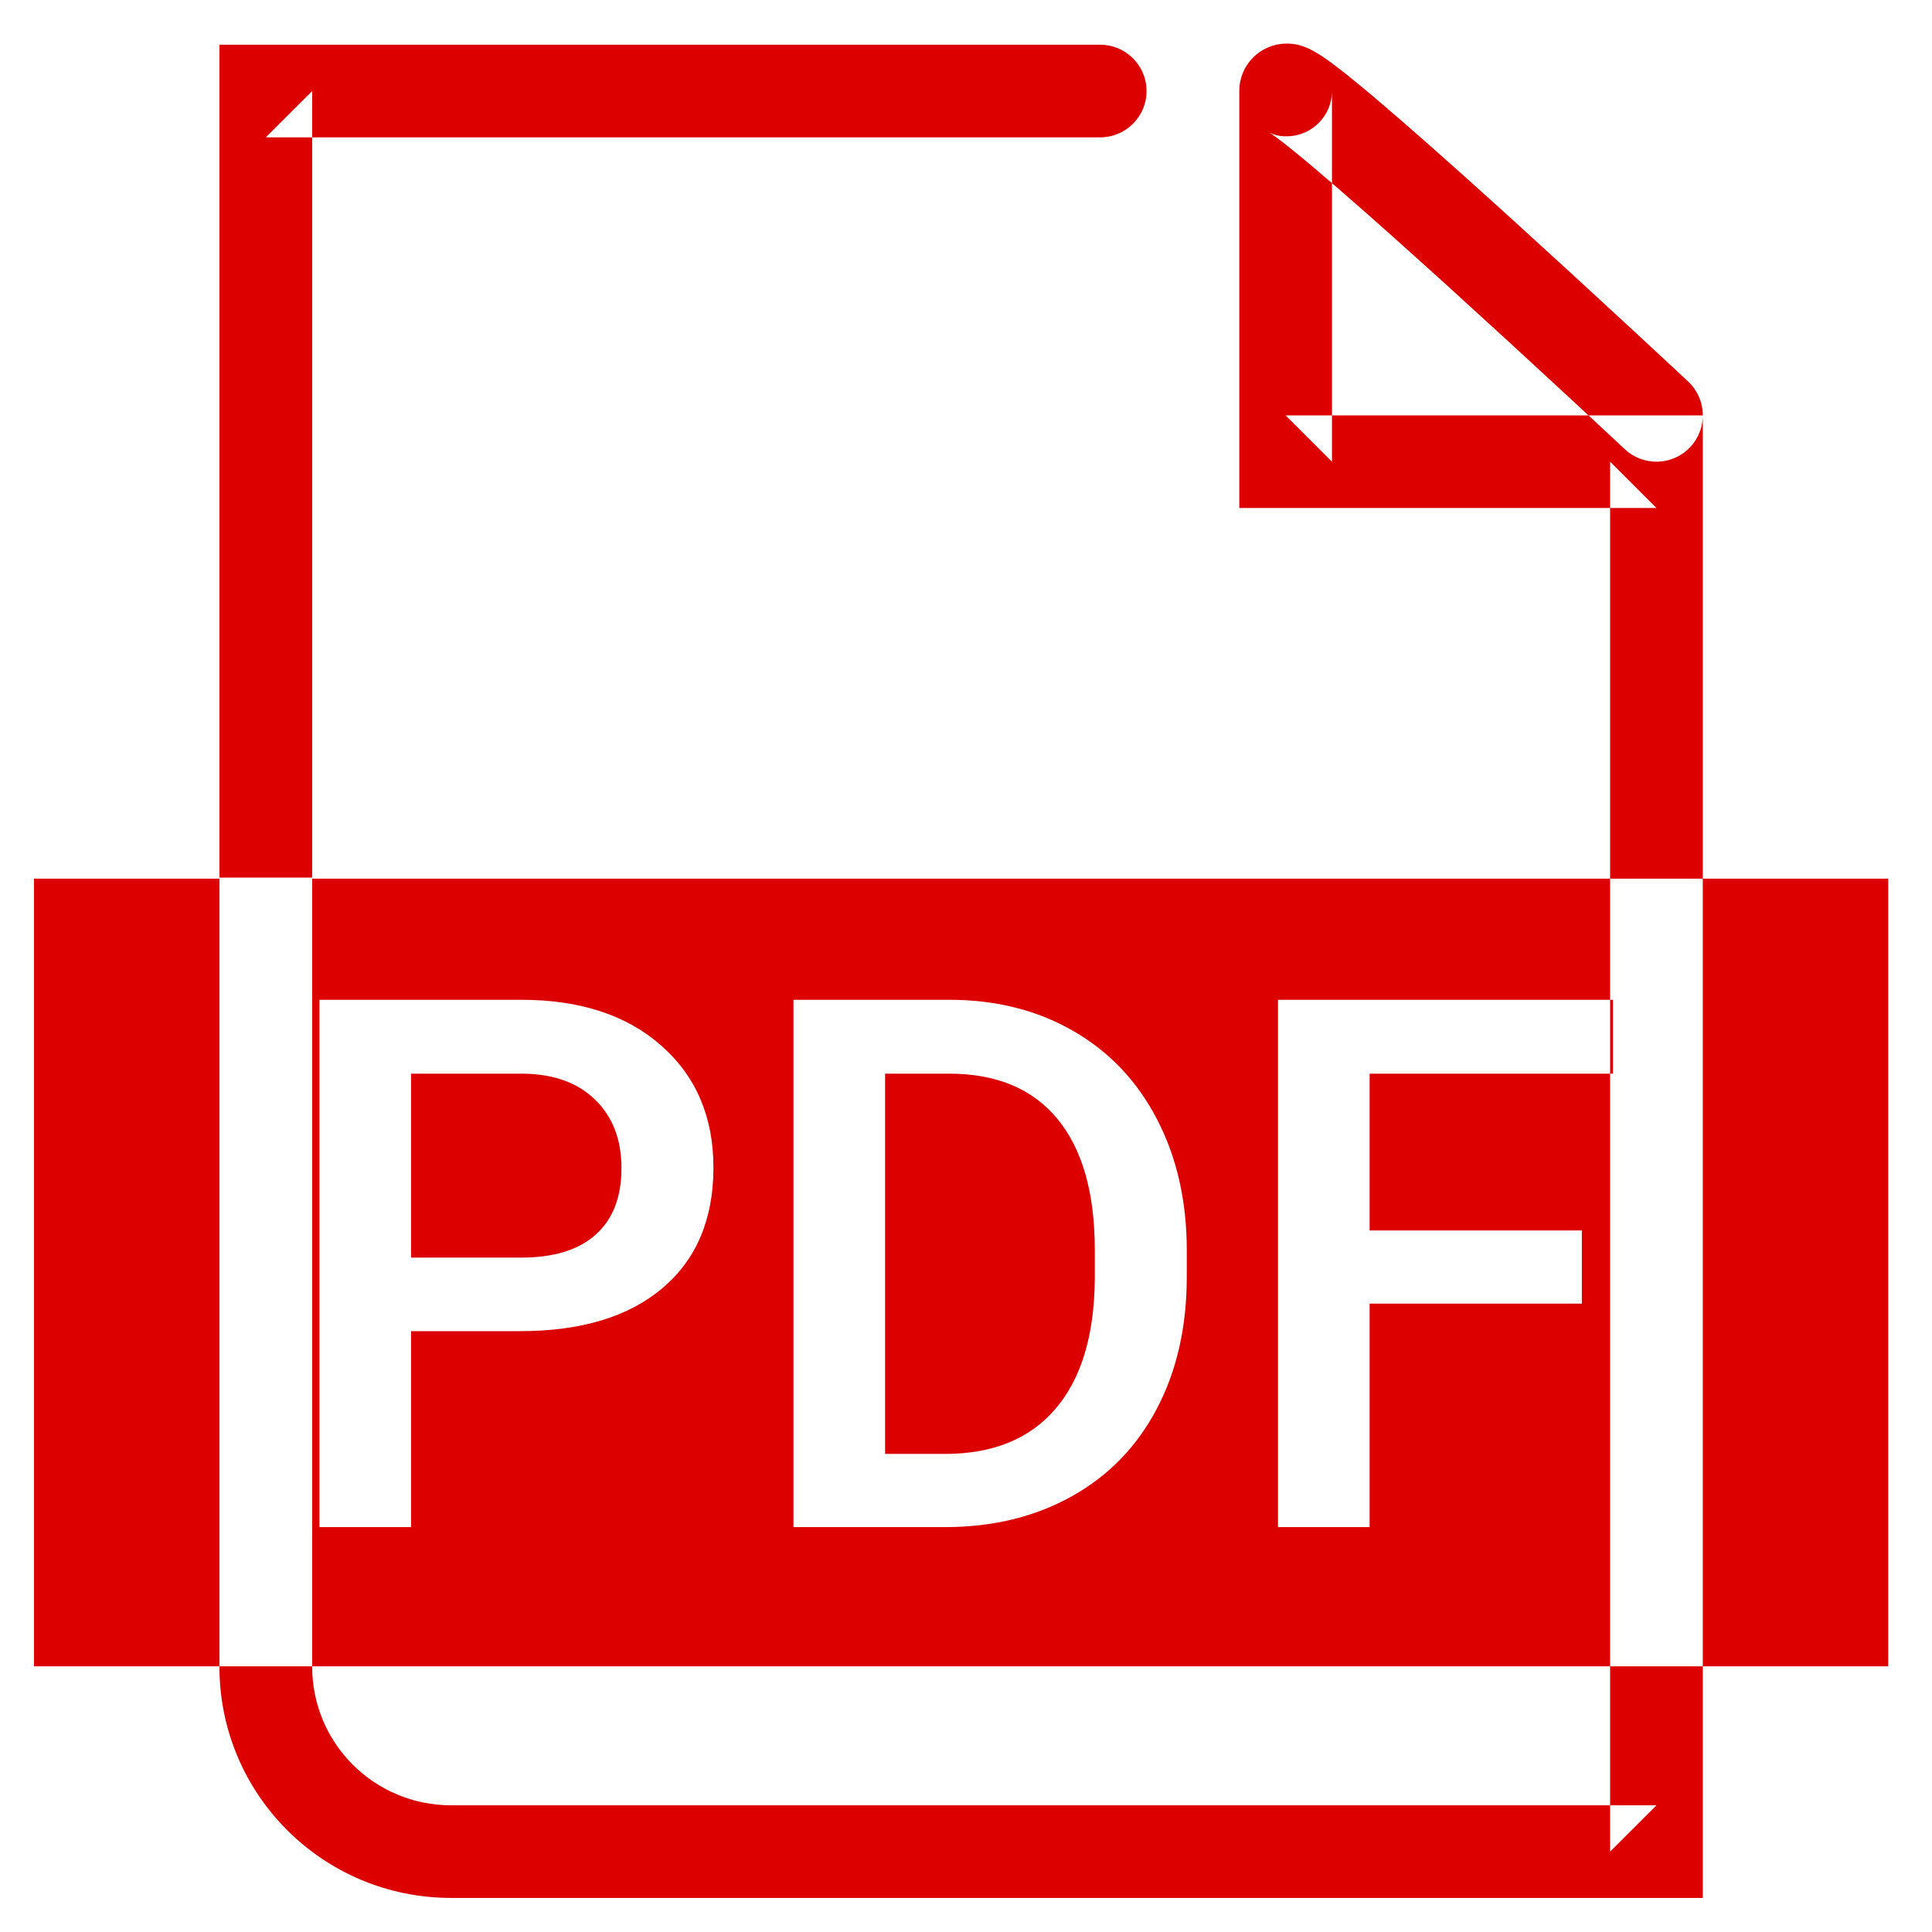 <svg 
 xmlns="http://www.w3.org/2000/svg"
 xmlns:xlink="http://www.w3.org/1999/xlink"
 width="33px" height="33px">
<path fill-rule="evenodd"  fill="rgb(220, 0, 0)"
 d="M28.578,6.277 C28.373,6.087 28.145,5.875 27.898,5.646 C27.193,4.993 26.482,4.340 25.810,3.730 C25.734,3.661 25.734,3.661 25.658,3.592 C24.761,2.780 24.013,2.118 23.460,1.651 C23.136,1.378 22.882,1.174 22.695,1.039 C22.570,0.950 22.469,0.885 22.370,0.838 C22.244,0.779 22.128,0.742 21.963,0.745 C21.522,0.754 21.168,1.109 21.168,1.555 L21.168,3.138 L21.168,4.720 L21.168,7.886 L21.168,8.677 L21.959,8.677 L28.294,8.677 L27.502,7.886 L27.502,31.627 L28.294,30.836 L7.707,30.836 C6.393,30.836 5.332,29.778 5.332,28.466 L5.332,1.555 L4.540,2.346 L18.792,2.346 C19.229,2.346 19.584,1.992 19.584,1.555 C19.584,1.118 19.229,0.764 18.792,0.764 L4.540,0.764 L3.748,0.764 L3.748,1.555 L3.748,28.466 C3.748,30.653 5.519,32.418 7.707,32.418 L28.294,32.418 L29.085,32.418 L29.085,31.627 L29.085,7.886 L29.085,7.095 L28.294,7.095 L21.959,7.095 L22.751,7.886 L22.751,4.720 L22.751,3.138 L22.751,1.555 C22.751,1.977 22.409,2.320 21.992,2.328 C21.851,2.331 21.770,2.305 21.691,2.268 C21.683,2.264 21.716,2.286 21.768,2.323 C21.915,2.429 22.143,2.612 22.438,2.861 C22.974,3.313 23.710,3.964 24.595,4.765 C24.670,4.833 24.670,4.833 24.746,4.902 C25.413,5.508 26.121,6.157 26.822,6.807 C27.067,7.034 27.294,7.245 27.498,7.435 C27.620,7.548 27.706,7.630 27.752,7.672 C28.071,7.971 28.572,7.955 28.871,7.636 C29.170,7.317 29.154,6.816 28.835,6.517 C28.788,6.473 28.700,6.391 28.578,6.277 ZM3.748,15.008 L0.581,15.008 L0.581,28.462 L16.417,28.462 L32.252,28.462 L32.252,15.008 L5.332,15.008 L5.332,14.990 L3.748,14.990 L3.748,15.008 ZM7.021,22.737 L7.021,26.084 L5.456,26.084 L5.456,17.077 L8.901,17.077 C9.907,17.077 10.707,17.339 11.298,17.862 C11.890,18.386 12.186,19.079 12.186,19.941 C12.186,20.824 11.896,21.510 11.317,22.001 C10.737,22.492 9.926,22.737 8.883,22.737 L7.021,22.737 ZM7.021,21.481 L8.901,21.481 C9.458,21.481 9.883,21.350 10.175,21.088 C10.468,20.827 10.615,20.448 10.615,19.953 C10.615,19.467 10.466,19.078 10.169,18.787 C9.872,18.496 9.464,18.347 8.945,18.339 L7.021,18.339 L7.021,21.481 ZM13.553,26.084 L13.553,17.077 L16.213,17.077 C17.009,17.077 17.715,17.254 18.331,17.609 C18.948,17.963 19.425,18.467 19.763,19.118 C20.102,19.770 20.271,20.516 20.271,21.358 L20.271,21.809 C20.271,22.663 20.101,23.414 19.760,24.061 C19.420,24.708 18.936,25.208 18.307,25.558 C17.678,25.909 16.957,26.084 16.145,26.084 L13.553,26.084 ZM15.118,18.339 L15.118,24.834 L16.139,24.834 C16.959,24.834 17.589,24.578 18.028,24.064 C18.468,23.550 18.691,22.814 18.700,21.852 L18.700,21.351 C18.700,20.374 18.487,19.627 18.062,19.112 C17.638,18.597 17.021,18.339 16.213,18.339 L15.118,18.339 ZM27.019,22.267 L23.394,22.267 L23.394,26.084 L21.829,26.084 L21.829,17.077 L27.551,17.077 L27.551,18.339 L23.394,18.339 L23.394,21.017 L27.019,21.017 L27.019,22.267 Z"/>
</svg>
